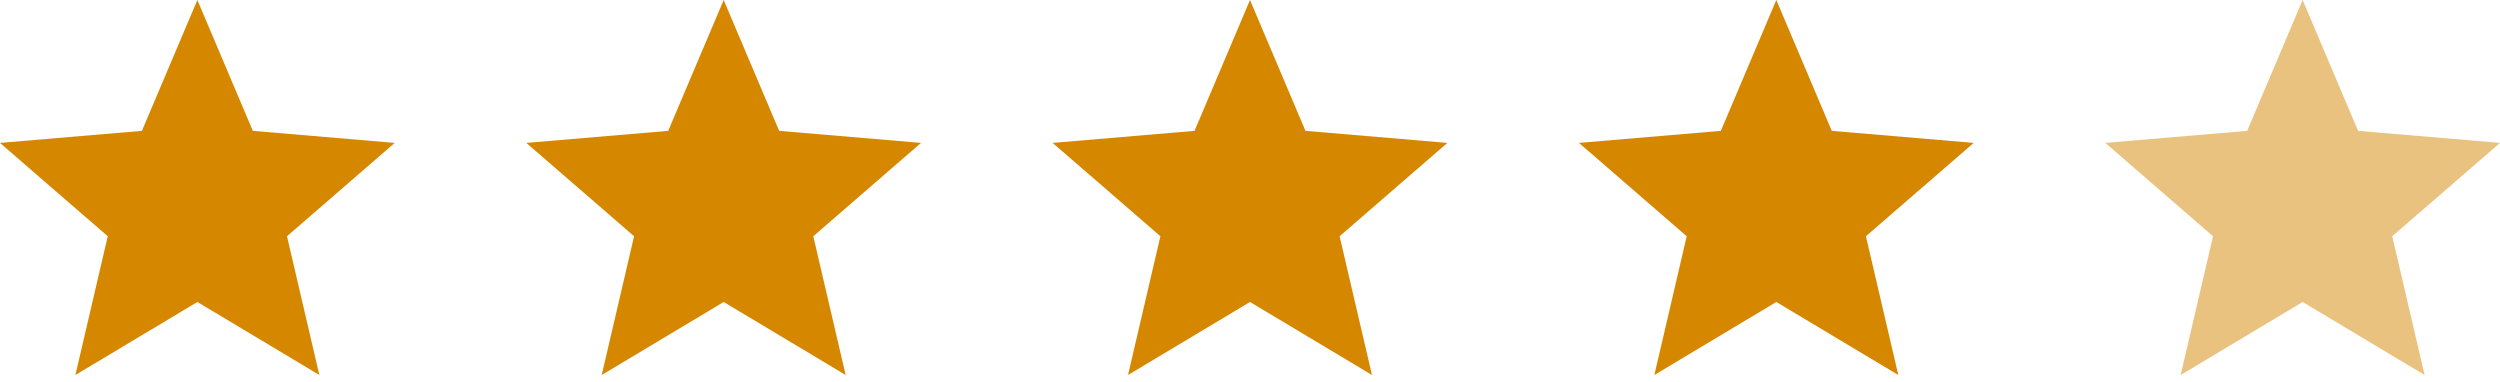 <svg width="190" height="29" viewBox="0 0 190 29" fill="none" xmlns="http://www.w3.org/2000/svg">
<path d="M15 22.95L24.27 28.5L21.81 17.955L30 10.86L19.215 9.945L15 0L10.785 9.945L0 10.86L8.19 17.955L5.73 28.5L15 22.95Z" fill="#D58700"></path>
<path d="M55 22.95L64.27 28.5L61.81 17.955L70 10.86L59.215 9.945L55 0L50.785 9.945L40 10.86L48.19 17.955L45.73 28.5L55 22.95Z" fill="#D58700"></path>
<path d="M95 22.95L104.27 28.5L101.81 17.955L110 10.86L99.215 9.945L95 0L90.785 9.945L80 10.86L88.19 17.955L85.73 28.5L95 22.95Z" fill="#D58700"></path>
<path d="M135 22.95L144.27 28.5L141.81 17.955L150 10.86L139.215 9.945L135 0L130.785 9.945L120 10.86L128.19 17.955L125.73 28.5L135 22.95Z" fill="#D58700"></path>
<path d="M175 22.95L184.27 28.5L181.81 17.955L190 10.86L179.215 9.945L175 0L170.785 9.945L160 10.86L168.19 17.955L165.73 28.5L175 22.95Z" fill="#D58700" fill-opacity="0.5"></path>
</svg>
